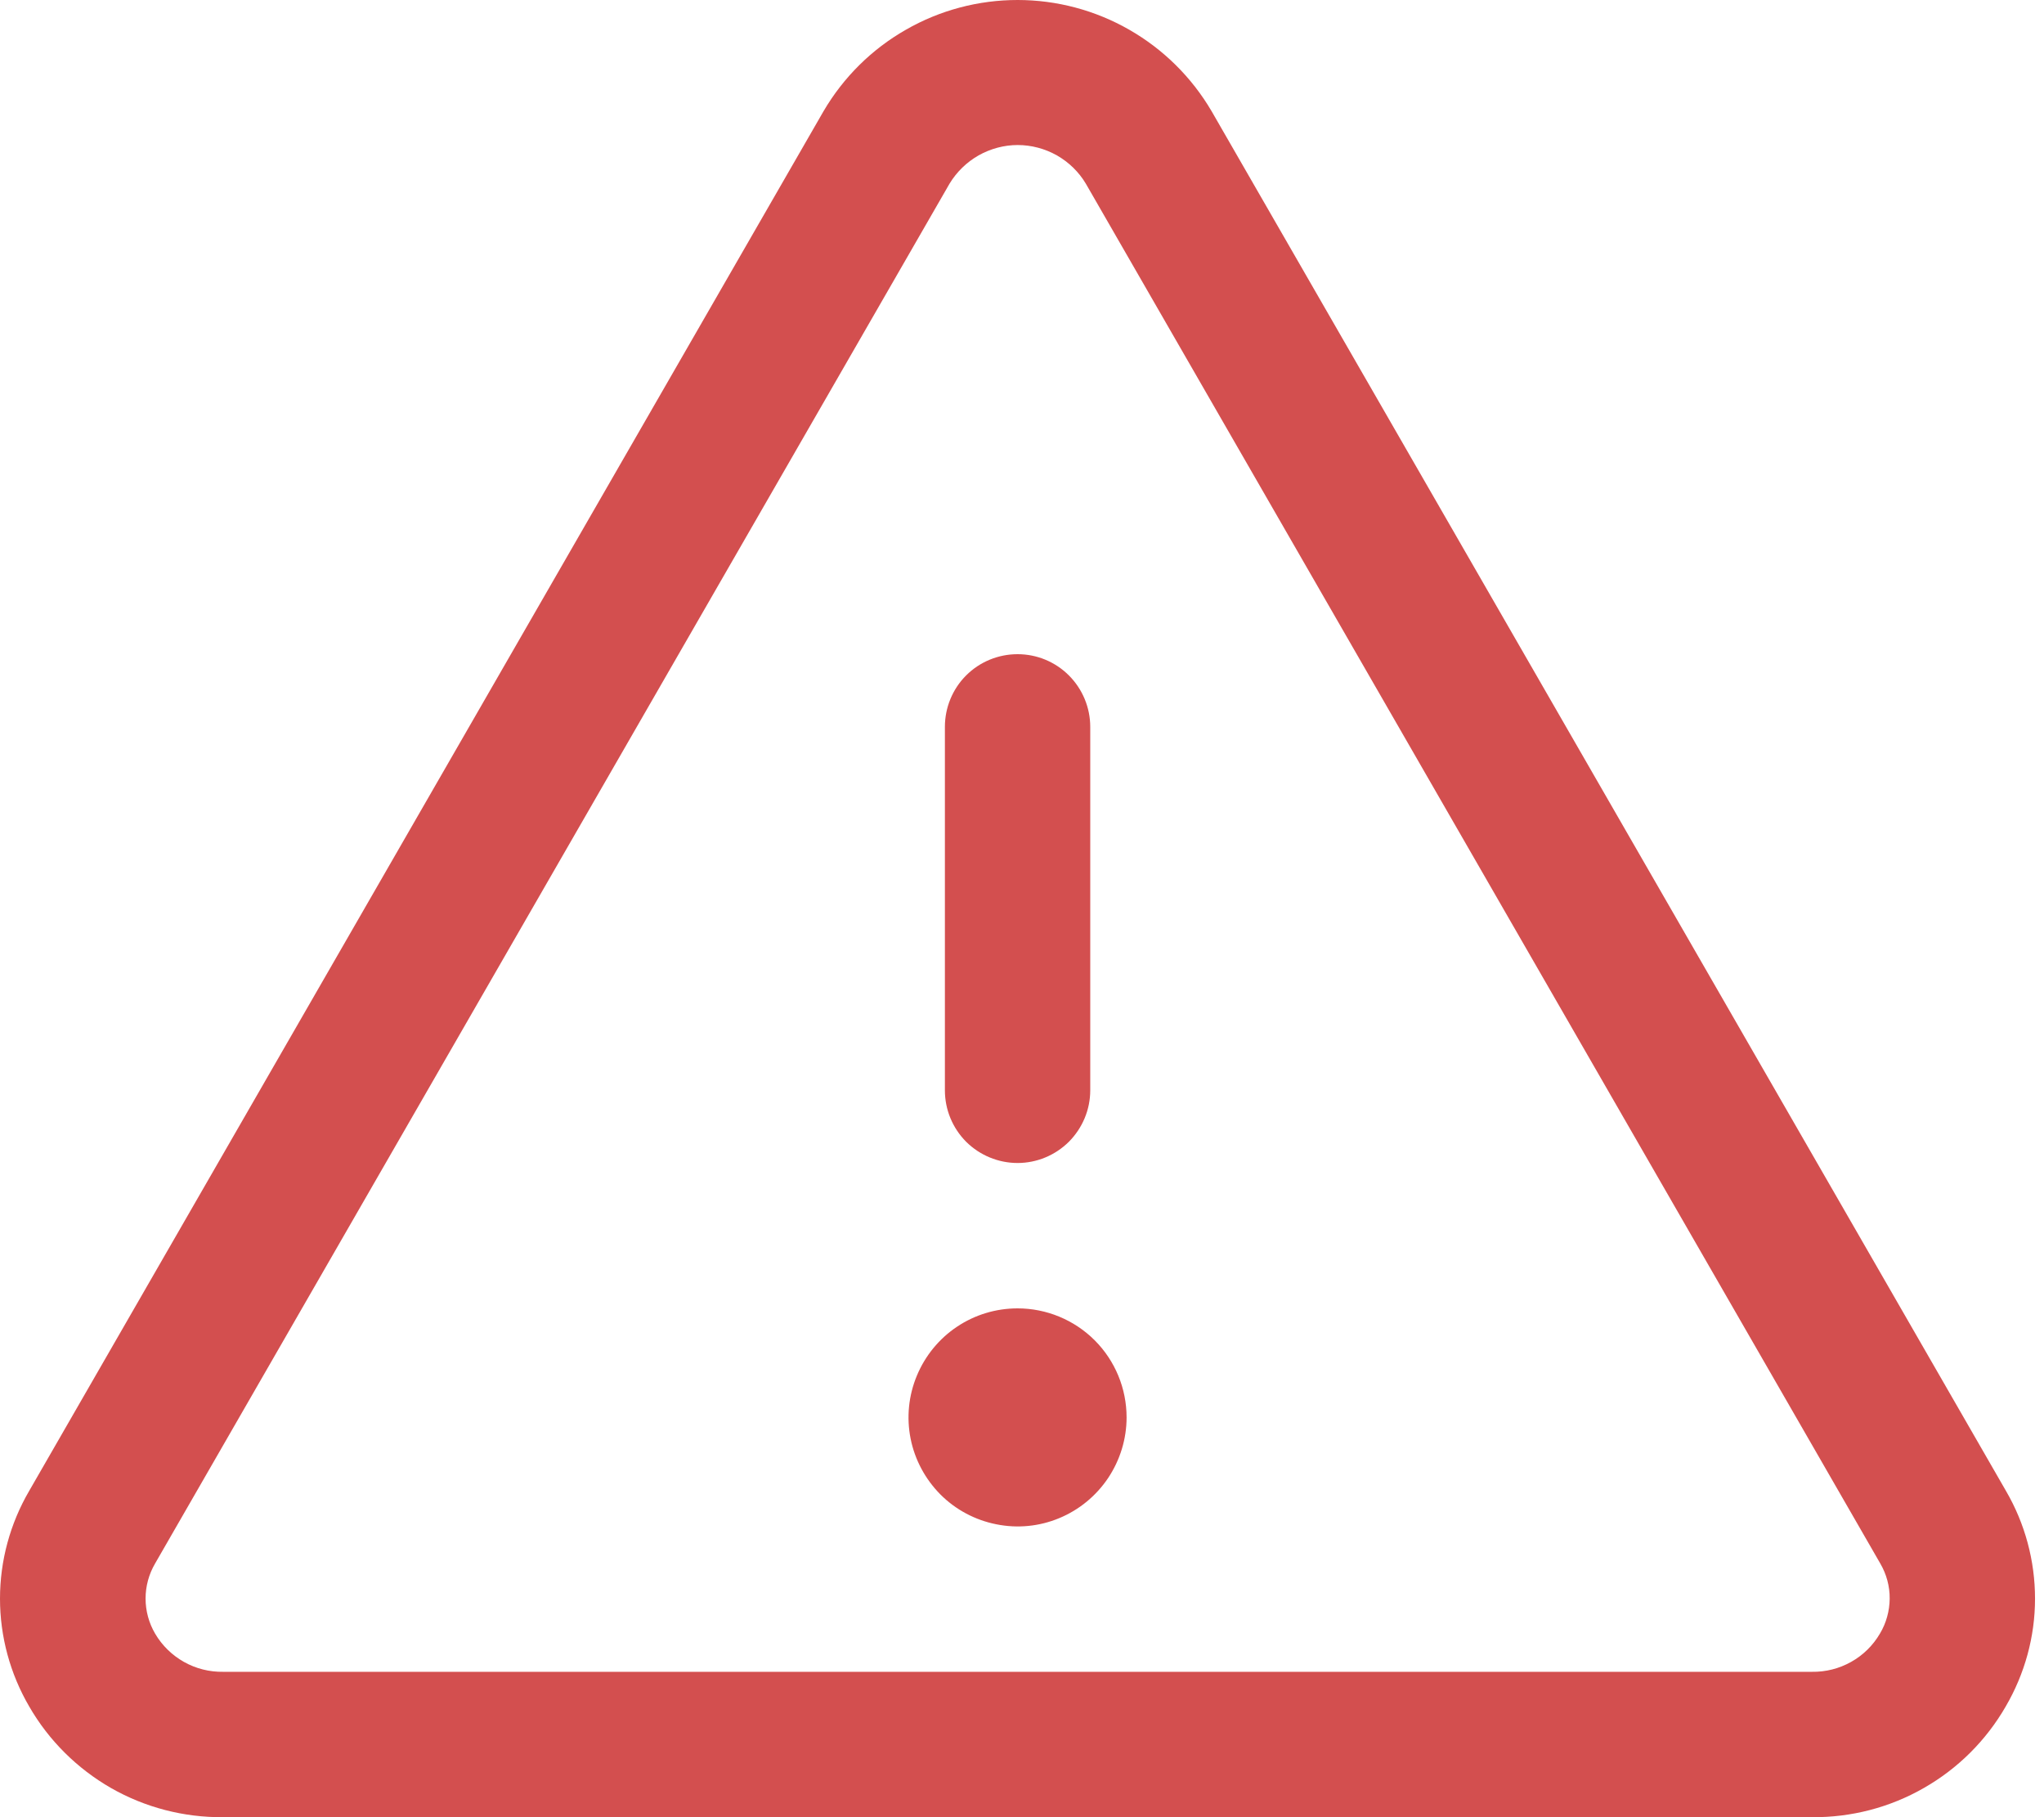 <svg width="18" height="16" viewBox="0 0 18 16" fill="none" xmlns="http://www.w3.org/2000/svg">
<path d="M17.665 13.127L10.669 0.978C10.494 0.68 10.244 0.433 9.945 0.262C9.645 0.09 9.306 0 8.961 0C8.616 0 8.276 0.09 7.977 0.262C7.677 0.433 7.428 0.68 7.253 0.978L0.257 13.127C0.089 13.415 0 13.742 0 14.076C0 14.409 0.089 14.737 0.257 15.025C0.429 15.324 0.679 15.572 0.979 15.744C1.279 15.915 1.619 16.003 1.965 16H15.957C16.302 16.003 16.642 15.915 16.942 15.743C17.242 15.572 17.491 15.324 17.663 15.025C17.831 14.737 17.921 14.41 17.921 14.076C17.921 13.743 17.833 13.415 17.665 13.127ZM16.555 14.384C16.494 14.488 16.407 14.574 16.301 14.633C16.196 14.692 16.077 14.722 15.957 14.72H1.965C1.844 14.722 1.725 14.692 1.62 14.633C1.515 14.574 1.427 14.488 1.366 14.384C1.311 14.29 1.282 14.184 1.282 14.075C1.282 13.966 1.311 13.86 1.366 13.766L8.362 1.617C8.425 1.513 8.513 1.428 8.618 1.368C8.723 1.309 8.842 1.277 8.962 1.277C9.083 1.277 9.202 1.309 9.307 1.368C9.412 1.428 9.5 1.513 9.562 1.617L16.558 13.766C16.613 13.86 16.642 13.967 16.641 14.076C16.64 14.184 16.611 14.291 16.555 14.384ZM8.321 9.6V6.4C8.321 6.23 8.388 6.067 8.508 5.947C8.628 5.827 8.791 5.76 8.961 5.76C9.131 5.76 9.293 5.827 9.413 5.947C9.533 6.067 9.601 6.23 9.601 6.4V9.6C9.601 9.77 9.533 9.932 9.413 10.053C9.293 10.172 9.131 10.24 8.961 10.24C8.791 10.24 8.628 10.172 8.508 10.053C8.388 9.932 8.321 9.77 8.321 9.6ZM9.921 12.48C9.921 12.67 9.864 12.855 9.759 13.013C9.653 13.171 9.504 13.294 9.328 13.367C9.153 13.44 8.96 13.459 8.773 13.421C8.587 13.384 8.416 13.293 8.282 13.159C8.148 13.024 8.056 12.853 8.019 12.667C7.982 12.481 8.001 12.288 8.074 12.113C8.147 11.937 8.27 11.787 8.427 11.682C8.585 11.576 8.771 11.52 8.961 11.52C9.215 11.52 9.46 11.621 9.64 11.801C9.82 11.981 9.921 12.225 9.921 12.48Z" fill="#D34F4F"/>
</svg>

